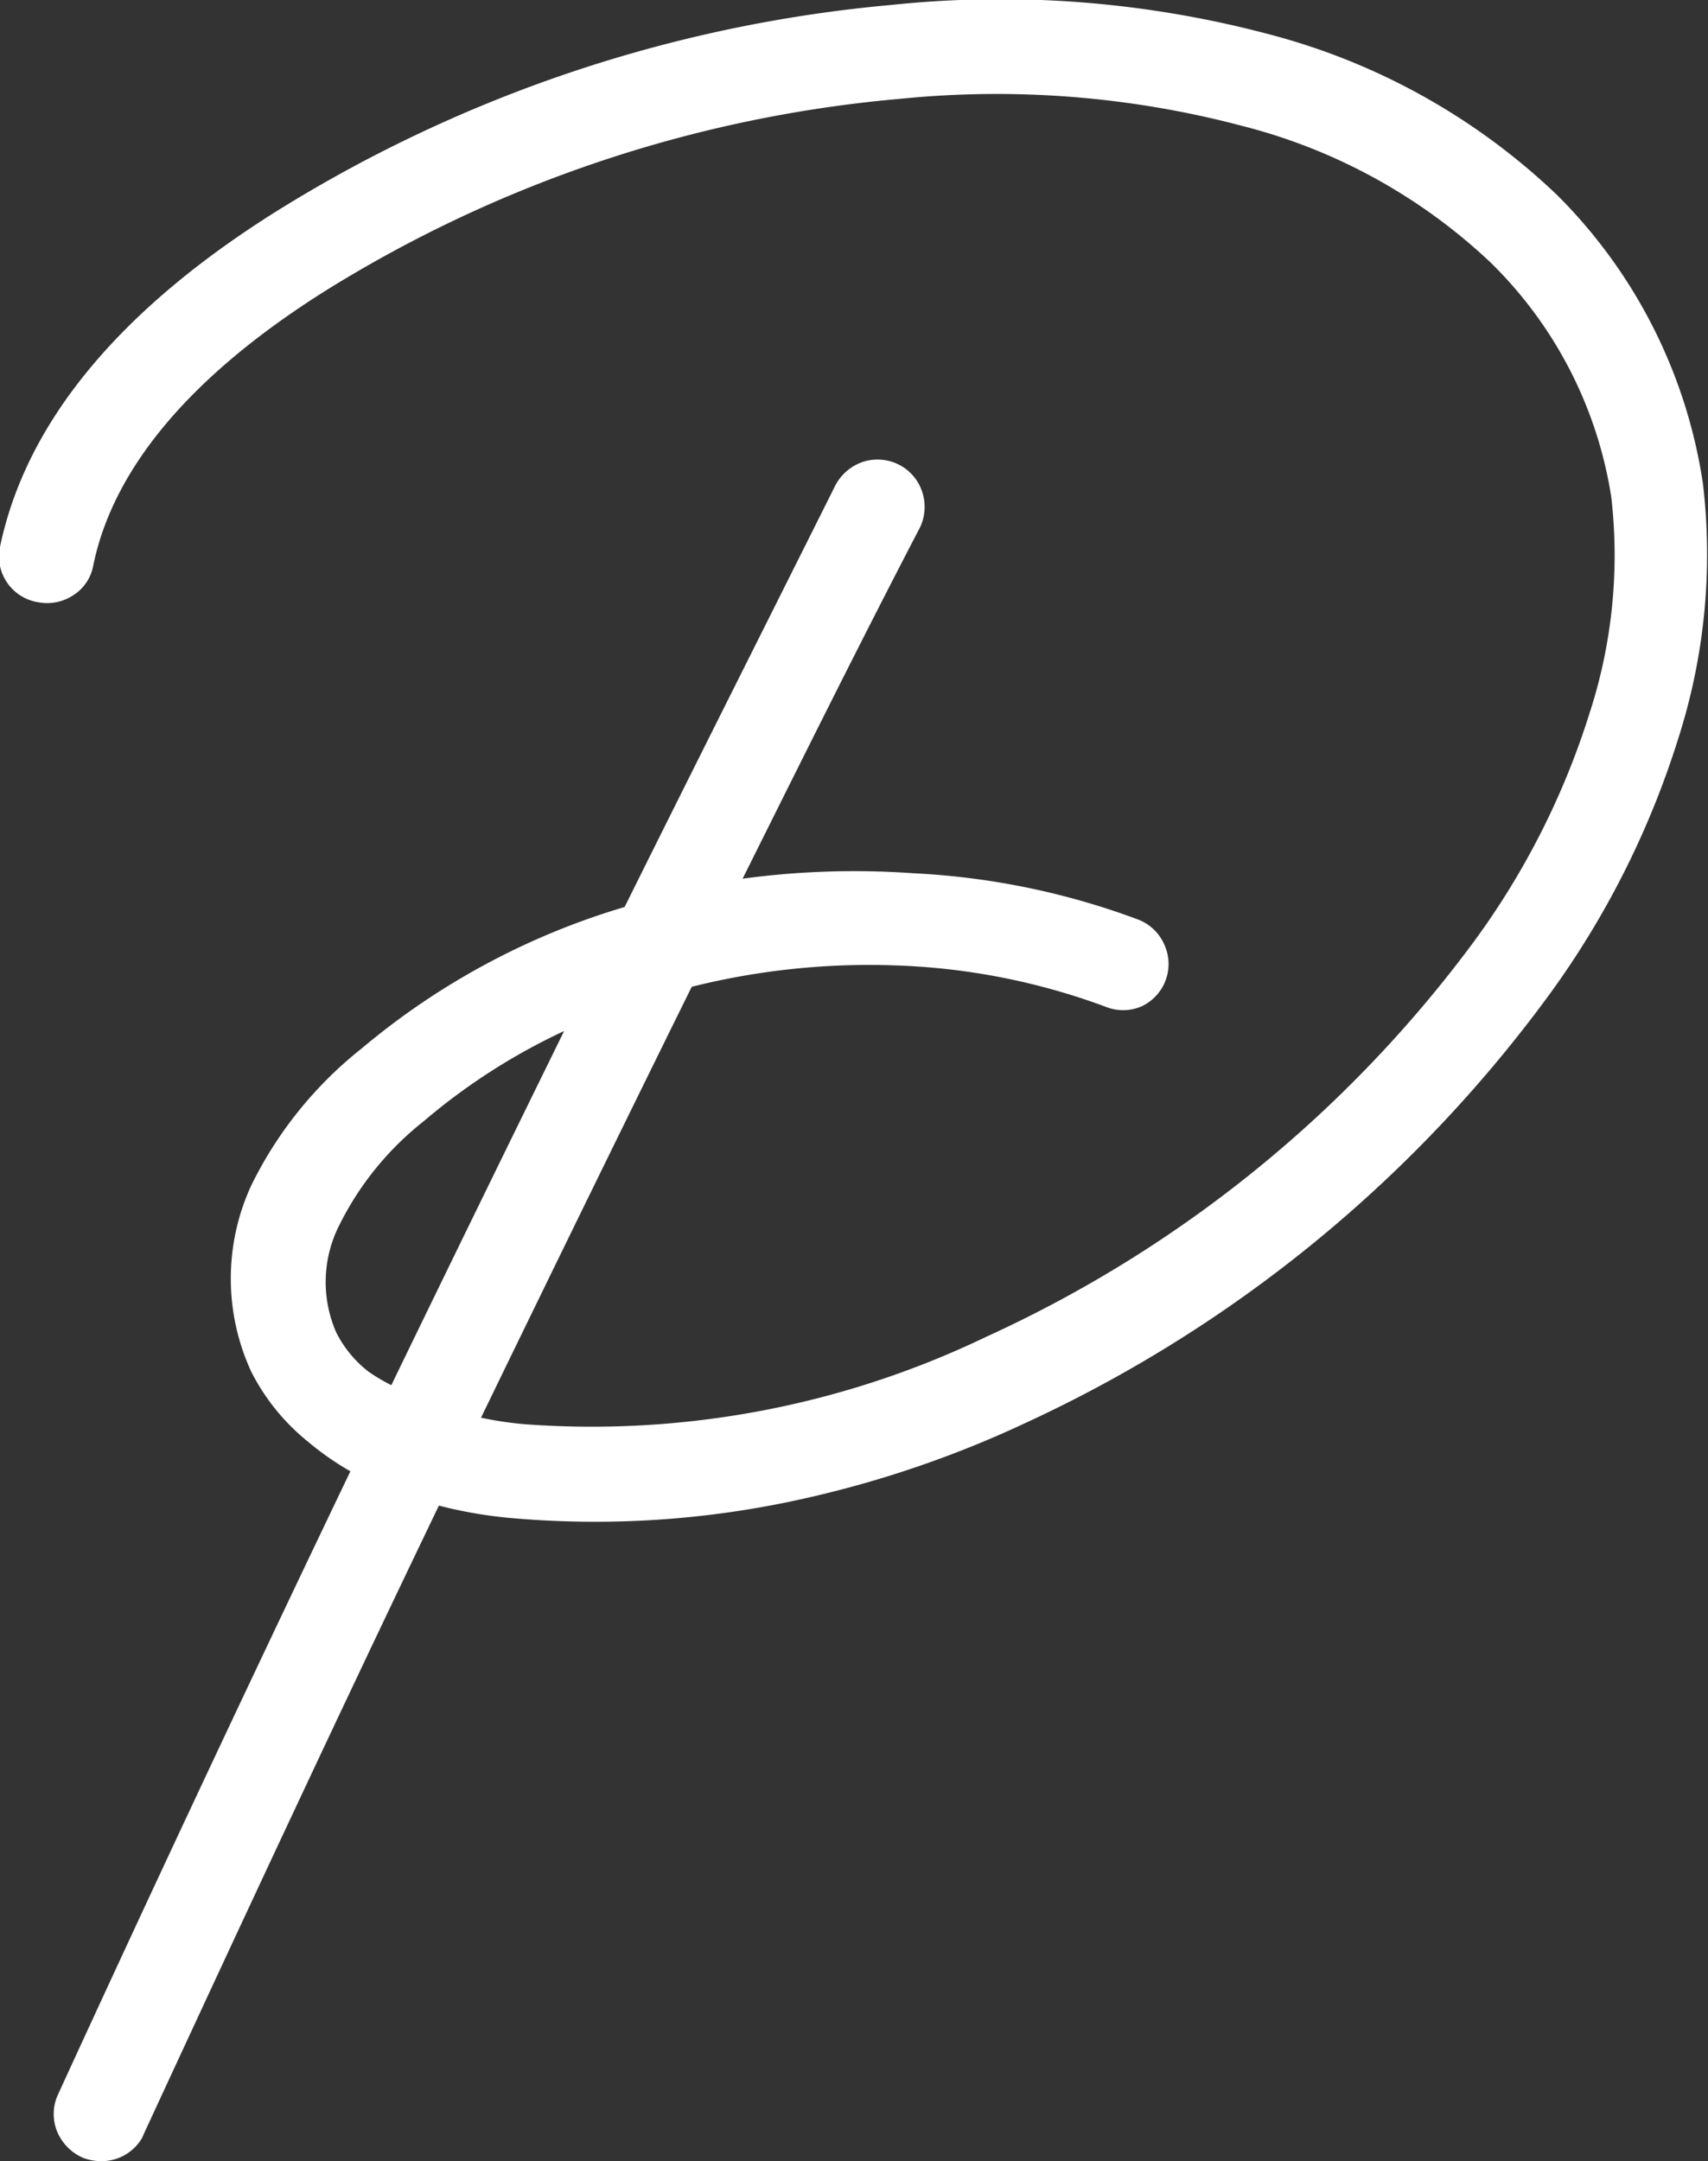 <svg xmlns="http://www.w3.org/2000/svg" viewBox="0 0 56.74 71.77"><rect x="0" y="0" width="56.74" height="71.77" fill="#333333" stroke="none"/><defs><style>.cls-1{fill:#fff;}</style></defs><title>Promise Logo White</title><g id="Layer_2" data-name="Layer 2"><g id="Layer_1-2" data-name="Layer 1"><path class="cls-1" d="M51,7.23a15.94,15.94,0,0,1,4.57,9,18.75,18.75,0,0,1-.78,8,28.17,28.17,0,0,1-4.13,8.21,43.56,43.56,0,0,1-17,13.86,33.61,33.61,0,0,1-6.88,2.39,30.82,30.82,0,0,1-7,.82c-.84,0-1.67,0-2.48-.11A16.1,16.1,0,0,1,14,48.78Q8.85,59.61,3.87,70.44a.58.58,0,0,1-.51.33.69.69,0,0,1-.24,0,.55.55,0,0,1-.3-.32.56.56,0,0,1,0-.44Q7.79,59.18,13,48.39a9.19,9.19,0,0,1-2.13-1.26,6,6,0,0,1-1.6-2,6.4,6.4,0,0,1,.07-5.36,12.08,12.08,0,0,1,3.37-4.19A23.2,23.2,0,0,1,21.48,31Q25,23.74,28.71,16.62a.53.53,0,0,1,.33-.29.5.5,0,0,1,.43,0,.55.55,0,0,1,.28.32.67.67,0,0,1,0,.44q-3.42,6.69-6.79,13.45A26.81,26.81,0,0,1,30.29,30a23.42,23.42,0,0,1,7.15,1.47.57.57,0,0,1,.32.29.58.58,0,0,1,0,.45.6.6,0,0,1-.3.31.56.56,0,0,1-.44,0,23.15,23.15,0,0,0-7.31-1.42,25.69,25.69,0,0,0-7.46.85q-3.9,7.89-7.74,15.85a16.11,16.11,0,0,0,2.87.54,31.21,31.21,0,0,0,15.79-3A42.5,42.5,0,0,0,49.77,31.81,26.81,26.81,0,0,0,53.72,24a17.91,17.91,0,0,0,.76-7.59A14.86,14.86,0,0,0,50.22,8a19.83,19.83,0,0,0-8.64-4.8,32.83,32.83,0,0,0-11.74-.93,44,44,0,0,0-19.5,6.48q-7.12,4.47-8.22,9.8a.53.53,0,0,1-.23.36.58.58,0,0,1-.43.08.55.55,0,0,1-.37-.24A.57.57,0,0,1,1,18.35Q2.2,12.55,9.74,7.8a45.34,45.34,0,0,1,20-6.65A33.82,33.82,0,0,1,42,2.15,20.71,20.71,0,0,1,51,7.23ZM13.45,47.37q3.63-7.53,7.34-15a21.88,21.88,0,0,0-7.37,4.09,11.07,11.07,0,0,0-3.07,3.81,5.2,5.2,0,0,0-.09,4.39,4.86,4.86,0,0,0,1.36,1.65A7.5,7.5,0,0,0,13.45,47.37Z"></path><path class="cls-1" d="M3.36,71.77a1.73,1.73,0,0,1-.6-.11,1.64,1.64,0,0,1-.88-.92,1.54,1.54,0,0,1,.05-1.19c3.17-6.91,6.44-13.87,9.71-20.69a9.59,9.59,0,0,1-1.43-1,7.12,7.12,0,0,1-1.86-2.3,7.38,7.38,0,0,1,0-6.2A13.23,13.23,0,0,1,12,34.83a24.31,24.31,0,0,1,8.75-4.71c2.31-4.65,4.67-9.34,7-14a1.62,1.62,0,0,1,.91-.78,1.58,1.58,0,0,1,1.22.1,1.55,1.55,0,0,1,.76.91,1.58,1.58,0,0,1-.07,1.15c-2,3.84-3.94,7.75-5.9,11.68A27.67,27.67,0,0,1,30.34,29a24.78,24.78,0,0,1,7.45,1.53,1.55,1.55,0,0,1,.88.82,1.55,1.55,0,0,1-.77,2.08,1.55,1.55,0,0,1-1.18,0,22.1,22.1,0,0,0-7-1.37,24.27,24.27,0,0,0-6.74.71c-2.35,4.76-4.7,9.57-7,14.31a11.69,11.69,0,0,0,1.49.22,30.24,30.24,0,0,0,15.3-2.91A41.6,41.6,0,0,0,49,31.22a25.88,25.88,0,0,0,3.8-7.52,16.94,16.94,0,0,0,.73-7.17,13.87,13.87,0,0,0-4-7.8A18.73,18.73,0,0,0,41.3,4.19a31.93,31.93,0,0,0-11.38-.91A43.29,43.29,0,0,0,10.87,9.62c-4.49,2.81-7.1,5.9-7.77,9.15a1.48,1.48,0,0,1-.67,1A1.57,1.57,0,0,1,1.27,20,1.54,1.54,0,0,1,0,18.16C.87,14,4,10.26,9.21,7A46.5,46.5,0,0,1,29.65.16a34.75,34.75,0,0,1,12.59,1,21.84,21.84,0,0,1,9.49,5.32l0,0a17.08,17.08,0,0,1,4.84,9.57,20,20,0,0,1-.81,8.45,29.26,29.26,0,0,1-4.27,8.5A44.82,44.82,0,0,1,34.1,47.24,35.58,35.58,0,0,1,27,49.7a31.66,31.66,0,0,1-9.82.73A15,15,0,0,1,14.58,50C11.27,56.88,8,63.9,4.78,70.86L4.72,71A1.56,1.56,0,0,1,3.36,71.77ZM18.74,34.24a20.57,20.57,0,0,0-4.67,3,10.12,10.12,0,0,0-2.8,3.45,4.17,4.17,0,0,0-.1,3.56,3.83,3.83,0,0,0,1.07,1.3A6.19,6.19,0,0,0,13,46C14.87,42.14,16.8,38.19,18.74,34.24ZM1.14,18.37v0Z"></path></g></g></svg>